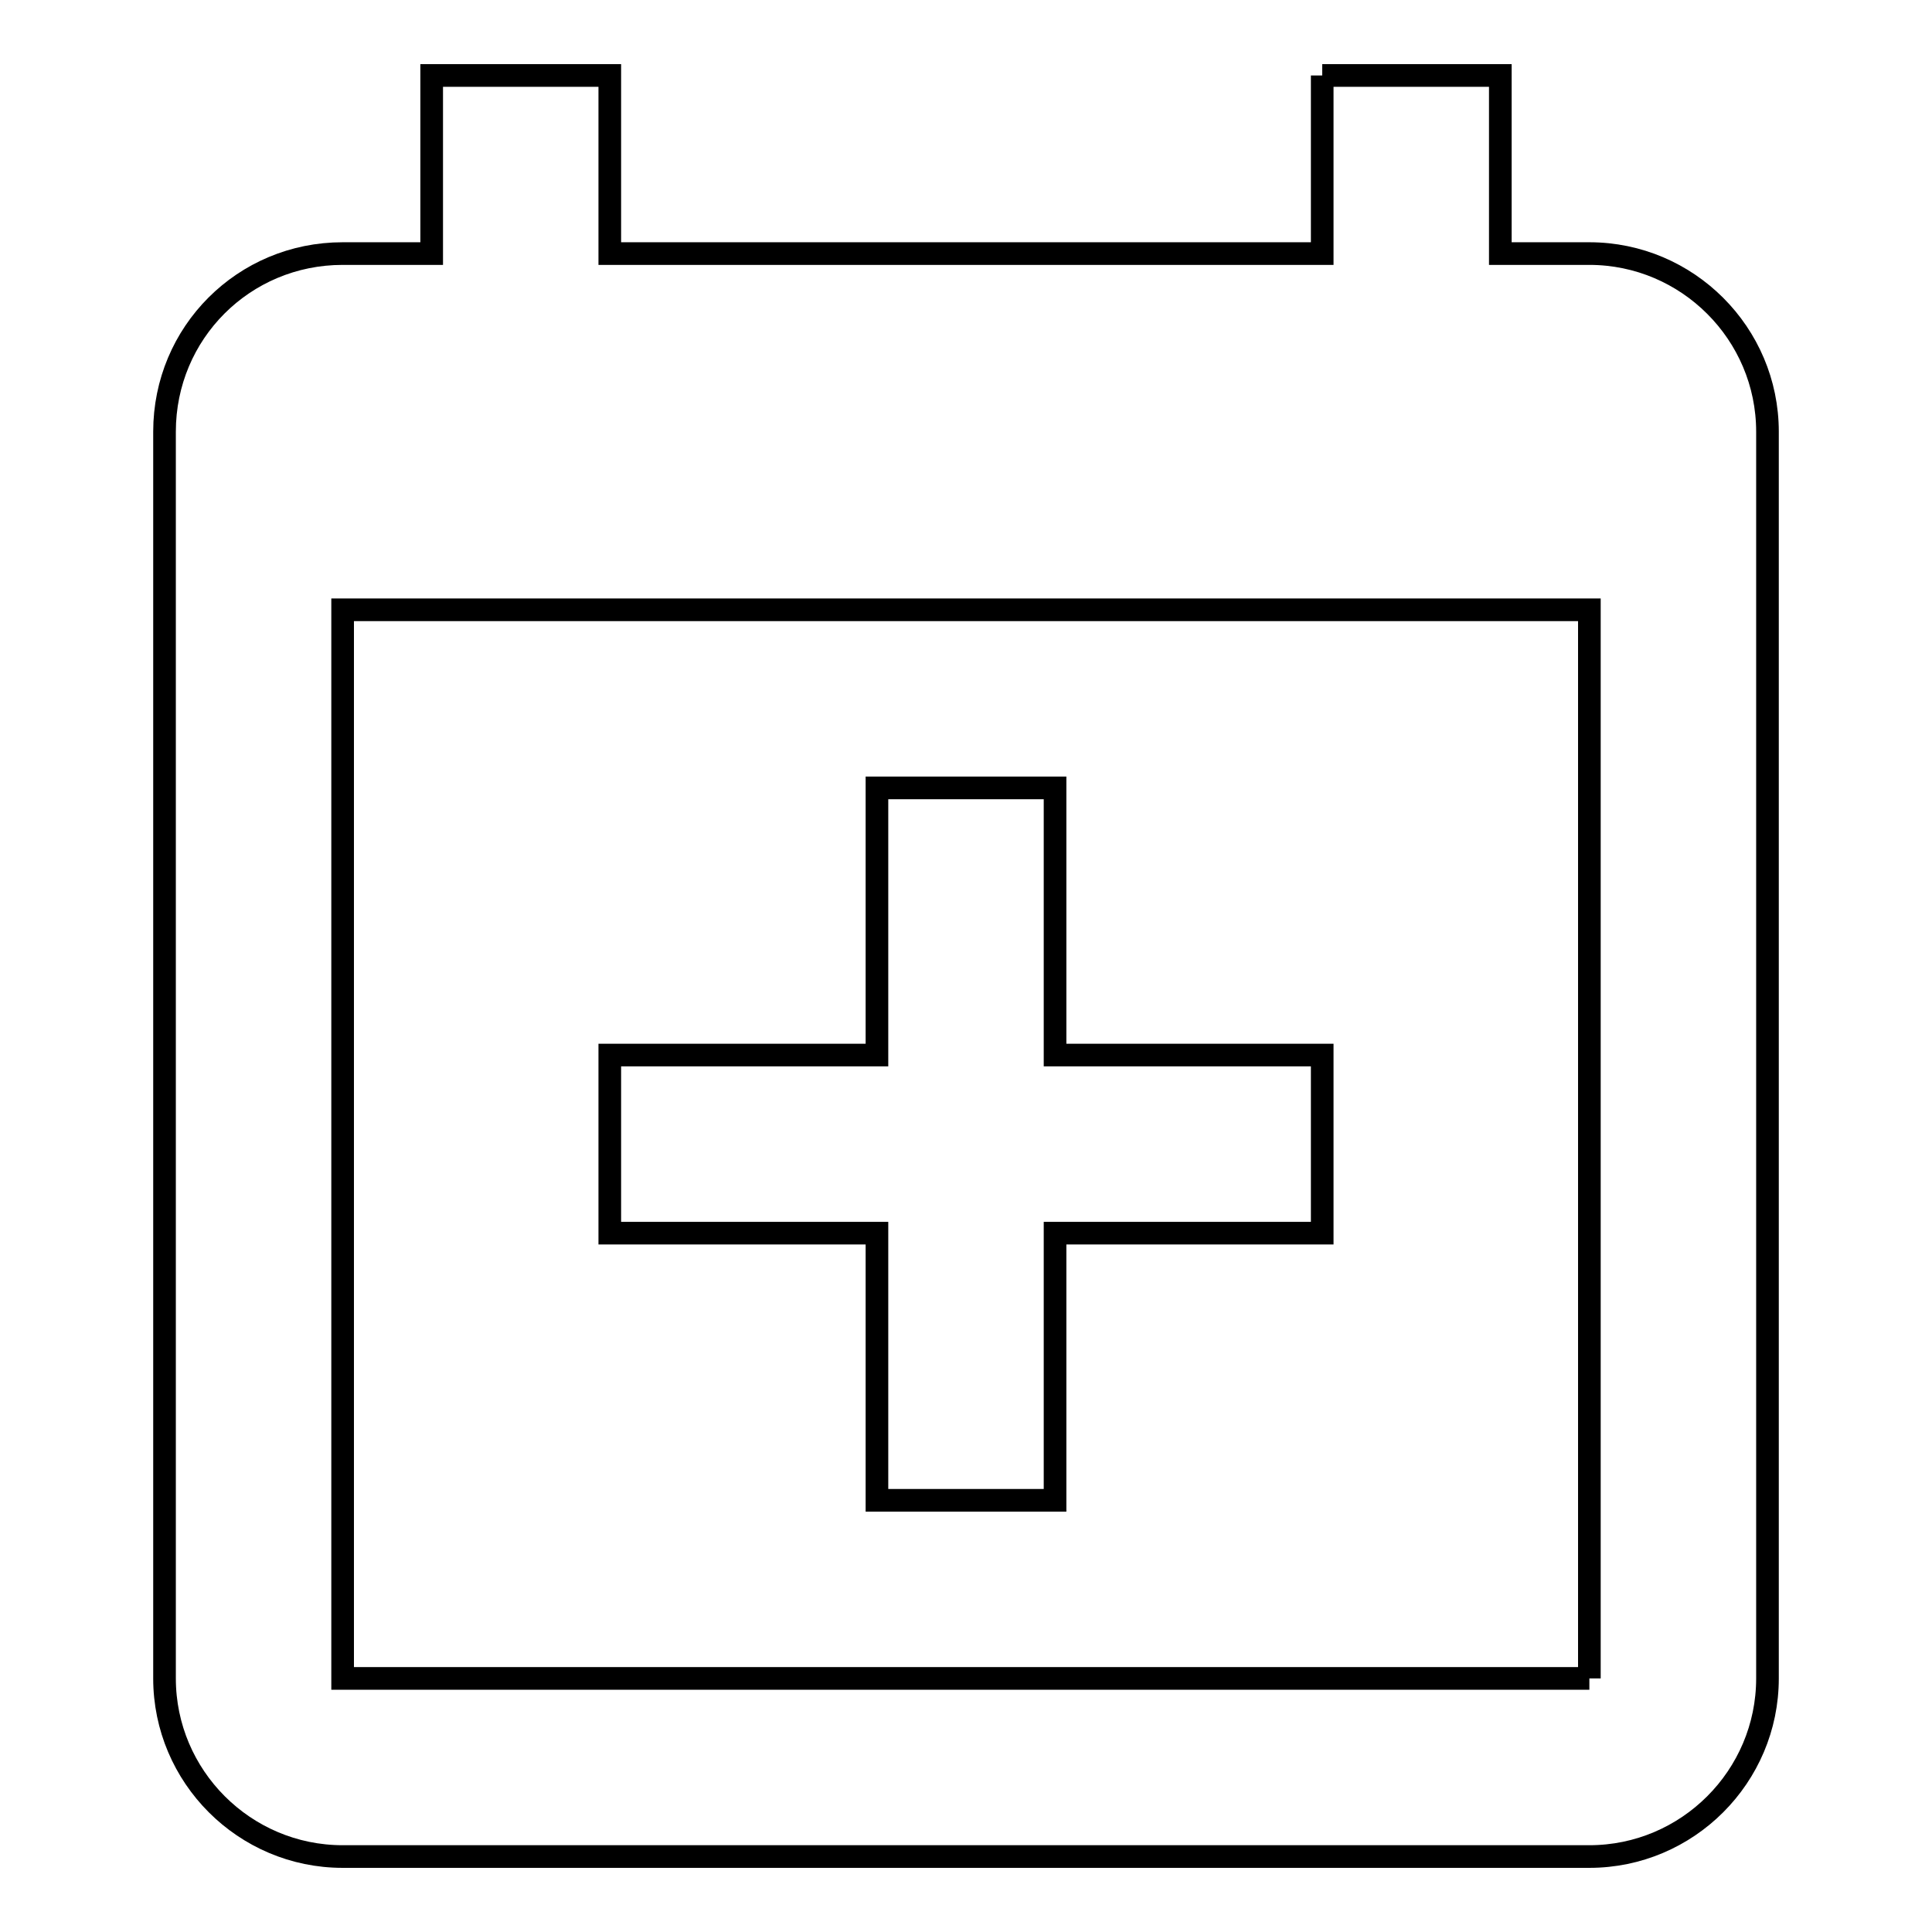 <?xml version="1.0" encoding="utf-8"?>
<!-- Svg Vector Icons : http://www.onlinewebfonts.com/icon -->
<!DOCTYPE svg PUBLIC "-//W3C//DTD SVG 1.1//EN" "http://www.w3.org/Graphics/SVG/1.1/DTD/svg11.dtd">
<svg version="1.1" xmlns="http://www.w3.org/2000/svg" xmlns:xlink="http://www.w3.org/1999/xlink" x="0px" y="0px" viewBox="0 0 256 256" enable-background="new 0 0 256 256" xml:space="preserve">
<g> <path stroke-width="3" fill-opacity="0" stroke="#000000"  d="M210.6,222.4V80.8H45.4v141.6H210.6 M175.2,10h23.6v23.6h11.8c13,0,23.6,10.6,23.6,23.6v165.2 c0,13-10.6,23.6-23.6,23.6H45.4c-13,0-23.6-10.6-23.6-23.6V57.2c0-13.1,10.5-23.6,23.6-23.6h11.8V10h23.6v23.6h94.4V10  M116.2,104.4h23.6v35.4h35.4v23.6h-35.4v35.4h-23.6v-35.4H80.8v-23.6h35.4V104.4z"/></g>
</svg>